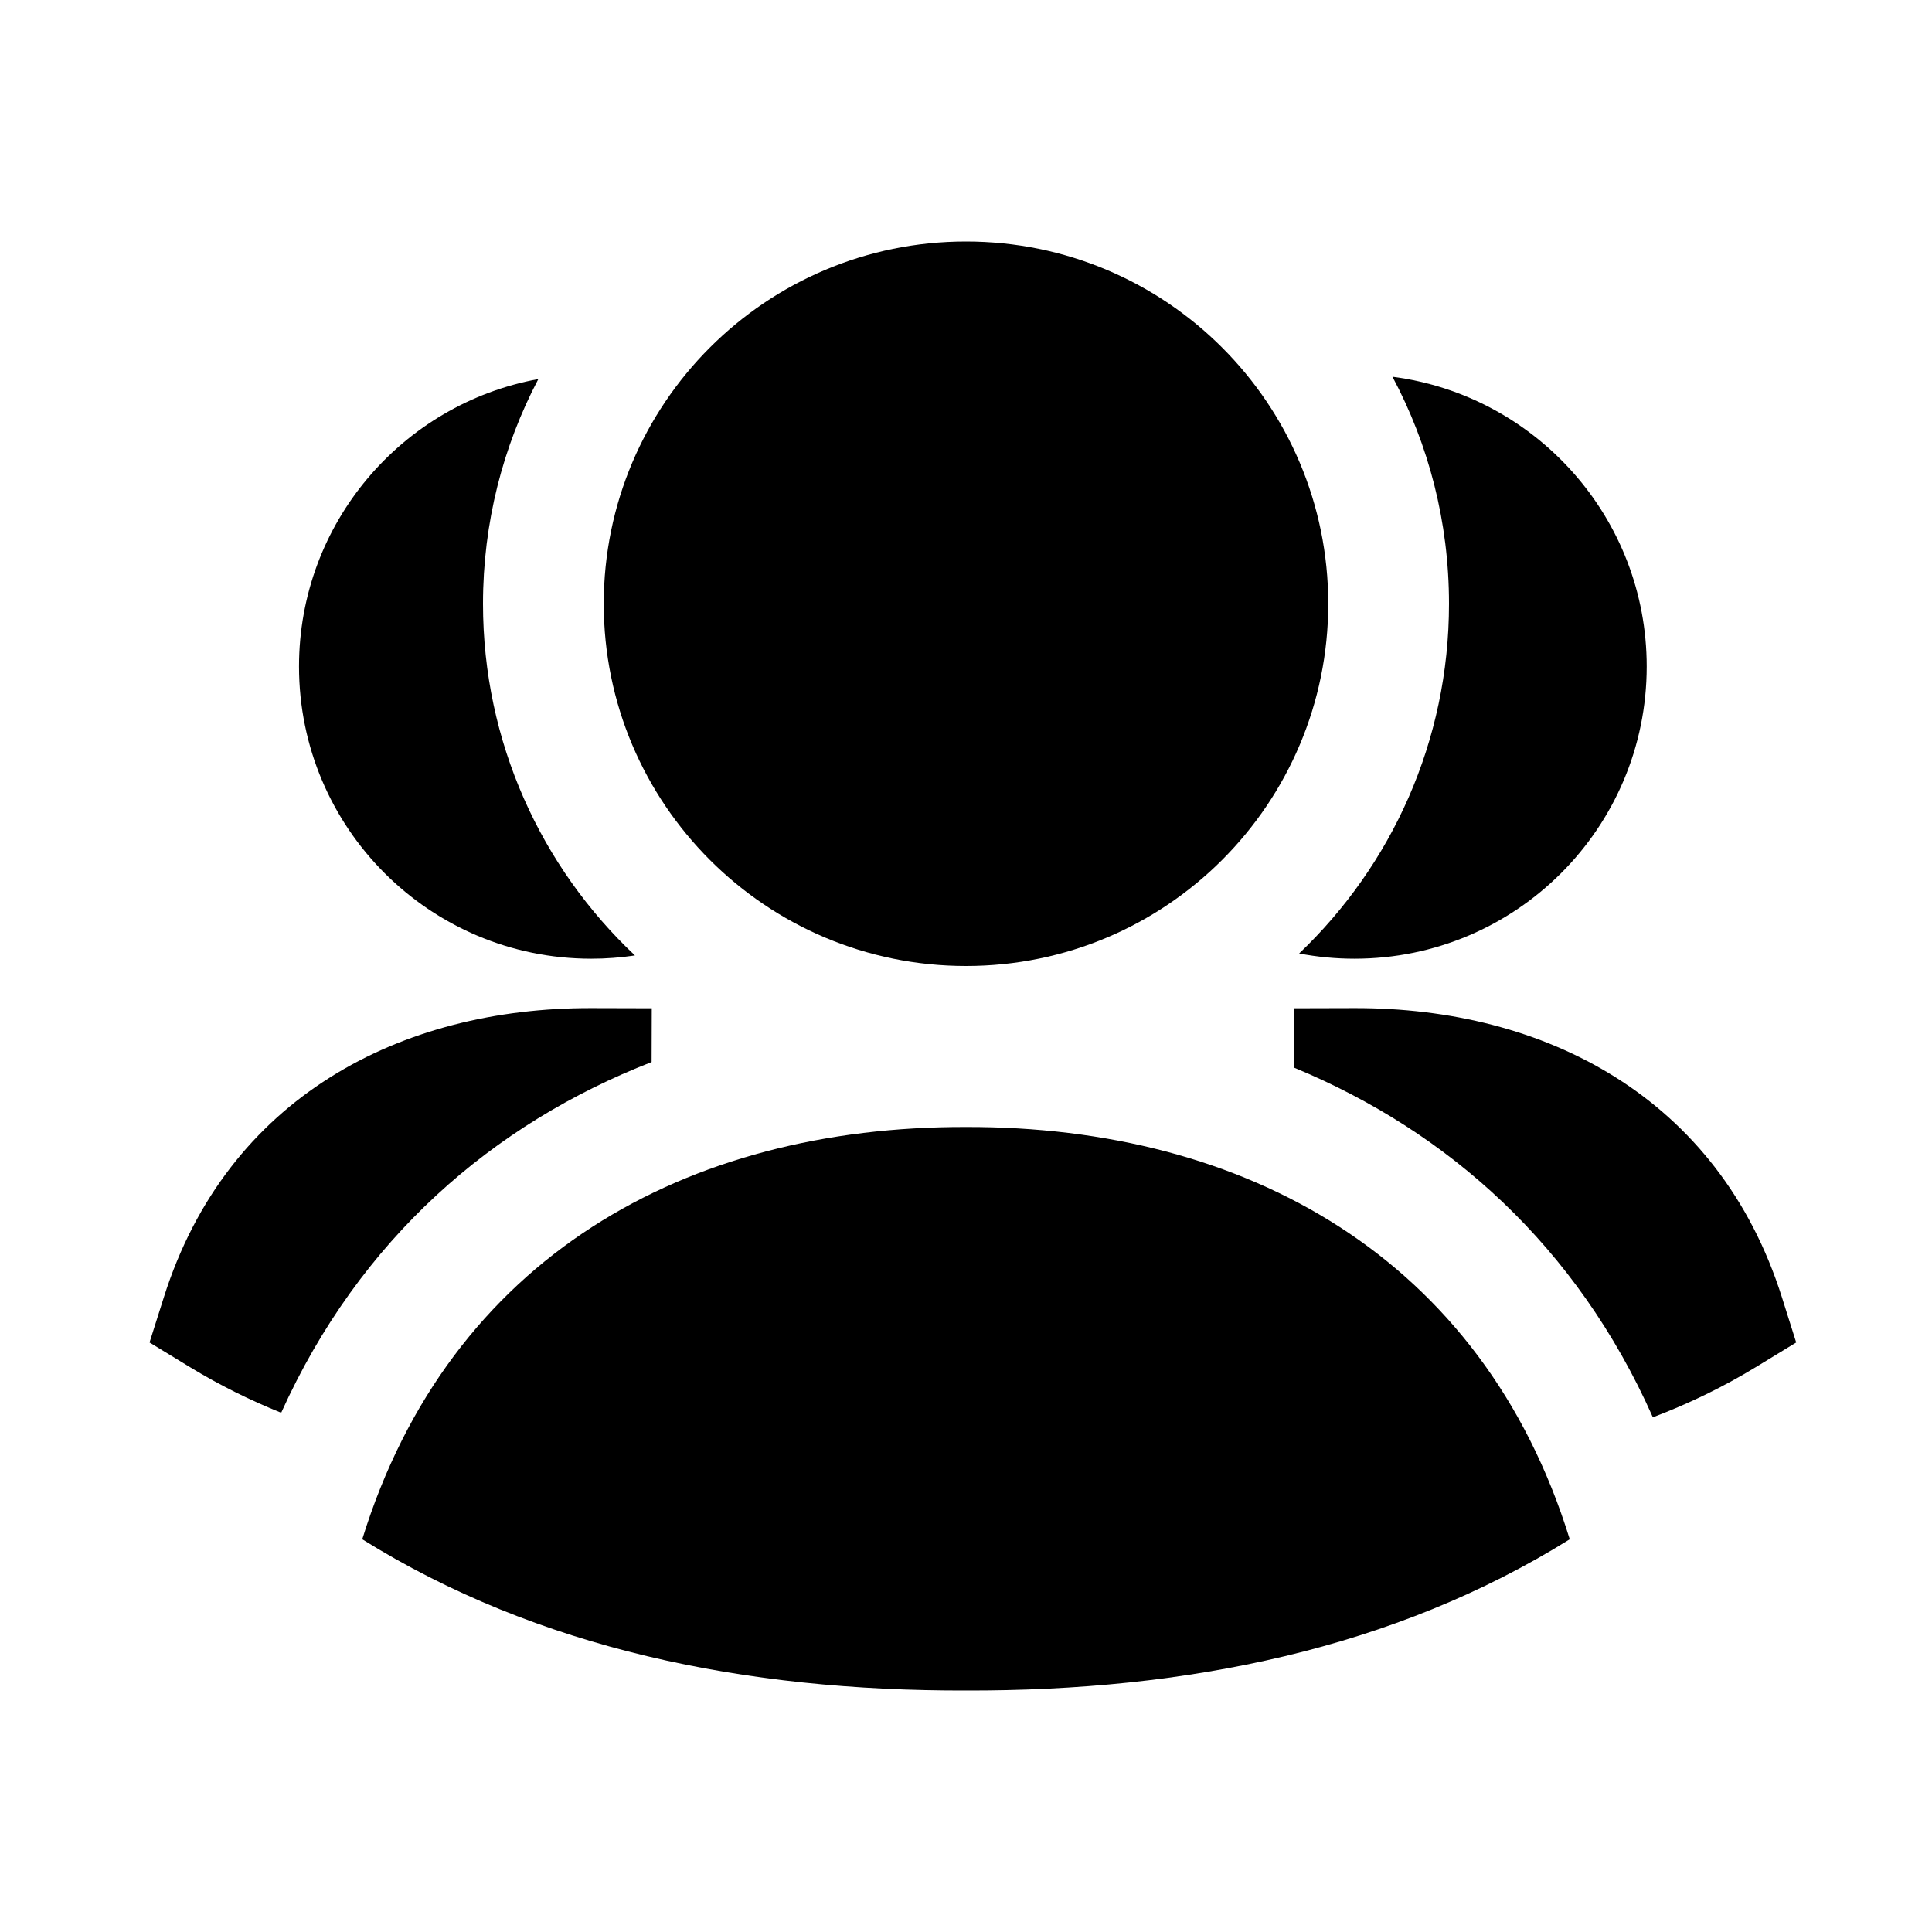 <svg width="48" height="48" viewBox="0 0 48 48" fill="none" xmlns="http://www.w3.org/2000/svg">
<path d="M41.065 35.213C41.947 34.878 42.803 34.466 43.623 33.966L44.626 33.354L44.272 32.233C42.698 27.256 38.378 25.034 33.649 25.046L32.149 25.05L32.152 26.526C35.982 28.111 39.175 30.959 41.065 35.213Z" fill="black"/>
<path d="M16.189 26.386L16.193 25.05L14.693 25.046C9.963 25.034 5.643 27.256 4.07 32.233L3.715 33.354L4.719 33.966C5.448 34.41 6.206 34.786 6.986 35.1C8.938 30.778 12.242 27.925 16.189 26.386Z" fill="black"/>
<path d="M9.891 35.974C9.891 35.974 9.891 35.974 9.891 35.974V35.974Z" fill="black"/>
<path d="M32.277 23.689C34.571 21.503 36 18.419 36 15C36 12.961 35.492 11.041 34.595 9.36C38.159 9.822 40.912 12.869 40.912 16.559C40.912 20.569 37.662 23.819 33.653 23.819C33.182 23.819 32.722 23.774 32.277 23.689Z" fill="black"/>
<path d="M13.375 9.418C12.497 11.085 12 12.985 12 15C12 18.444 13.451 21.55 15.775 23.738C15.421 23.791 15.058 23.819 14.689 23.819C10.679 23.819 7.429 20.569 7.429 16.559C7.429 12.998 9.992 10.036 13.375 9.418Z" fill="black"/>
<path d="M24 28C30.936 27.982 36.833 31.237 39 38.243C34.631 40.965 29.488 42.014 24 42C18.512 42.014 13.369 40.965 9 38.243C11.17 31.229 17.057 27.982 24 28Z" fill="black"/>
<path d="M33 15C33 19.971 28.971 24 24 24C19.029 24 15 19.971 15 15C15 10.03 19.029 6 24 6C28.971 6 33 10.03 33 15Z" fill="black"/>
</svg>
